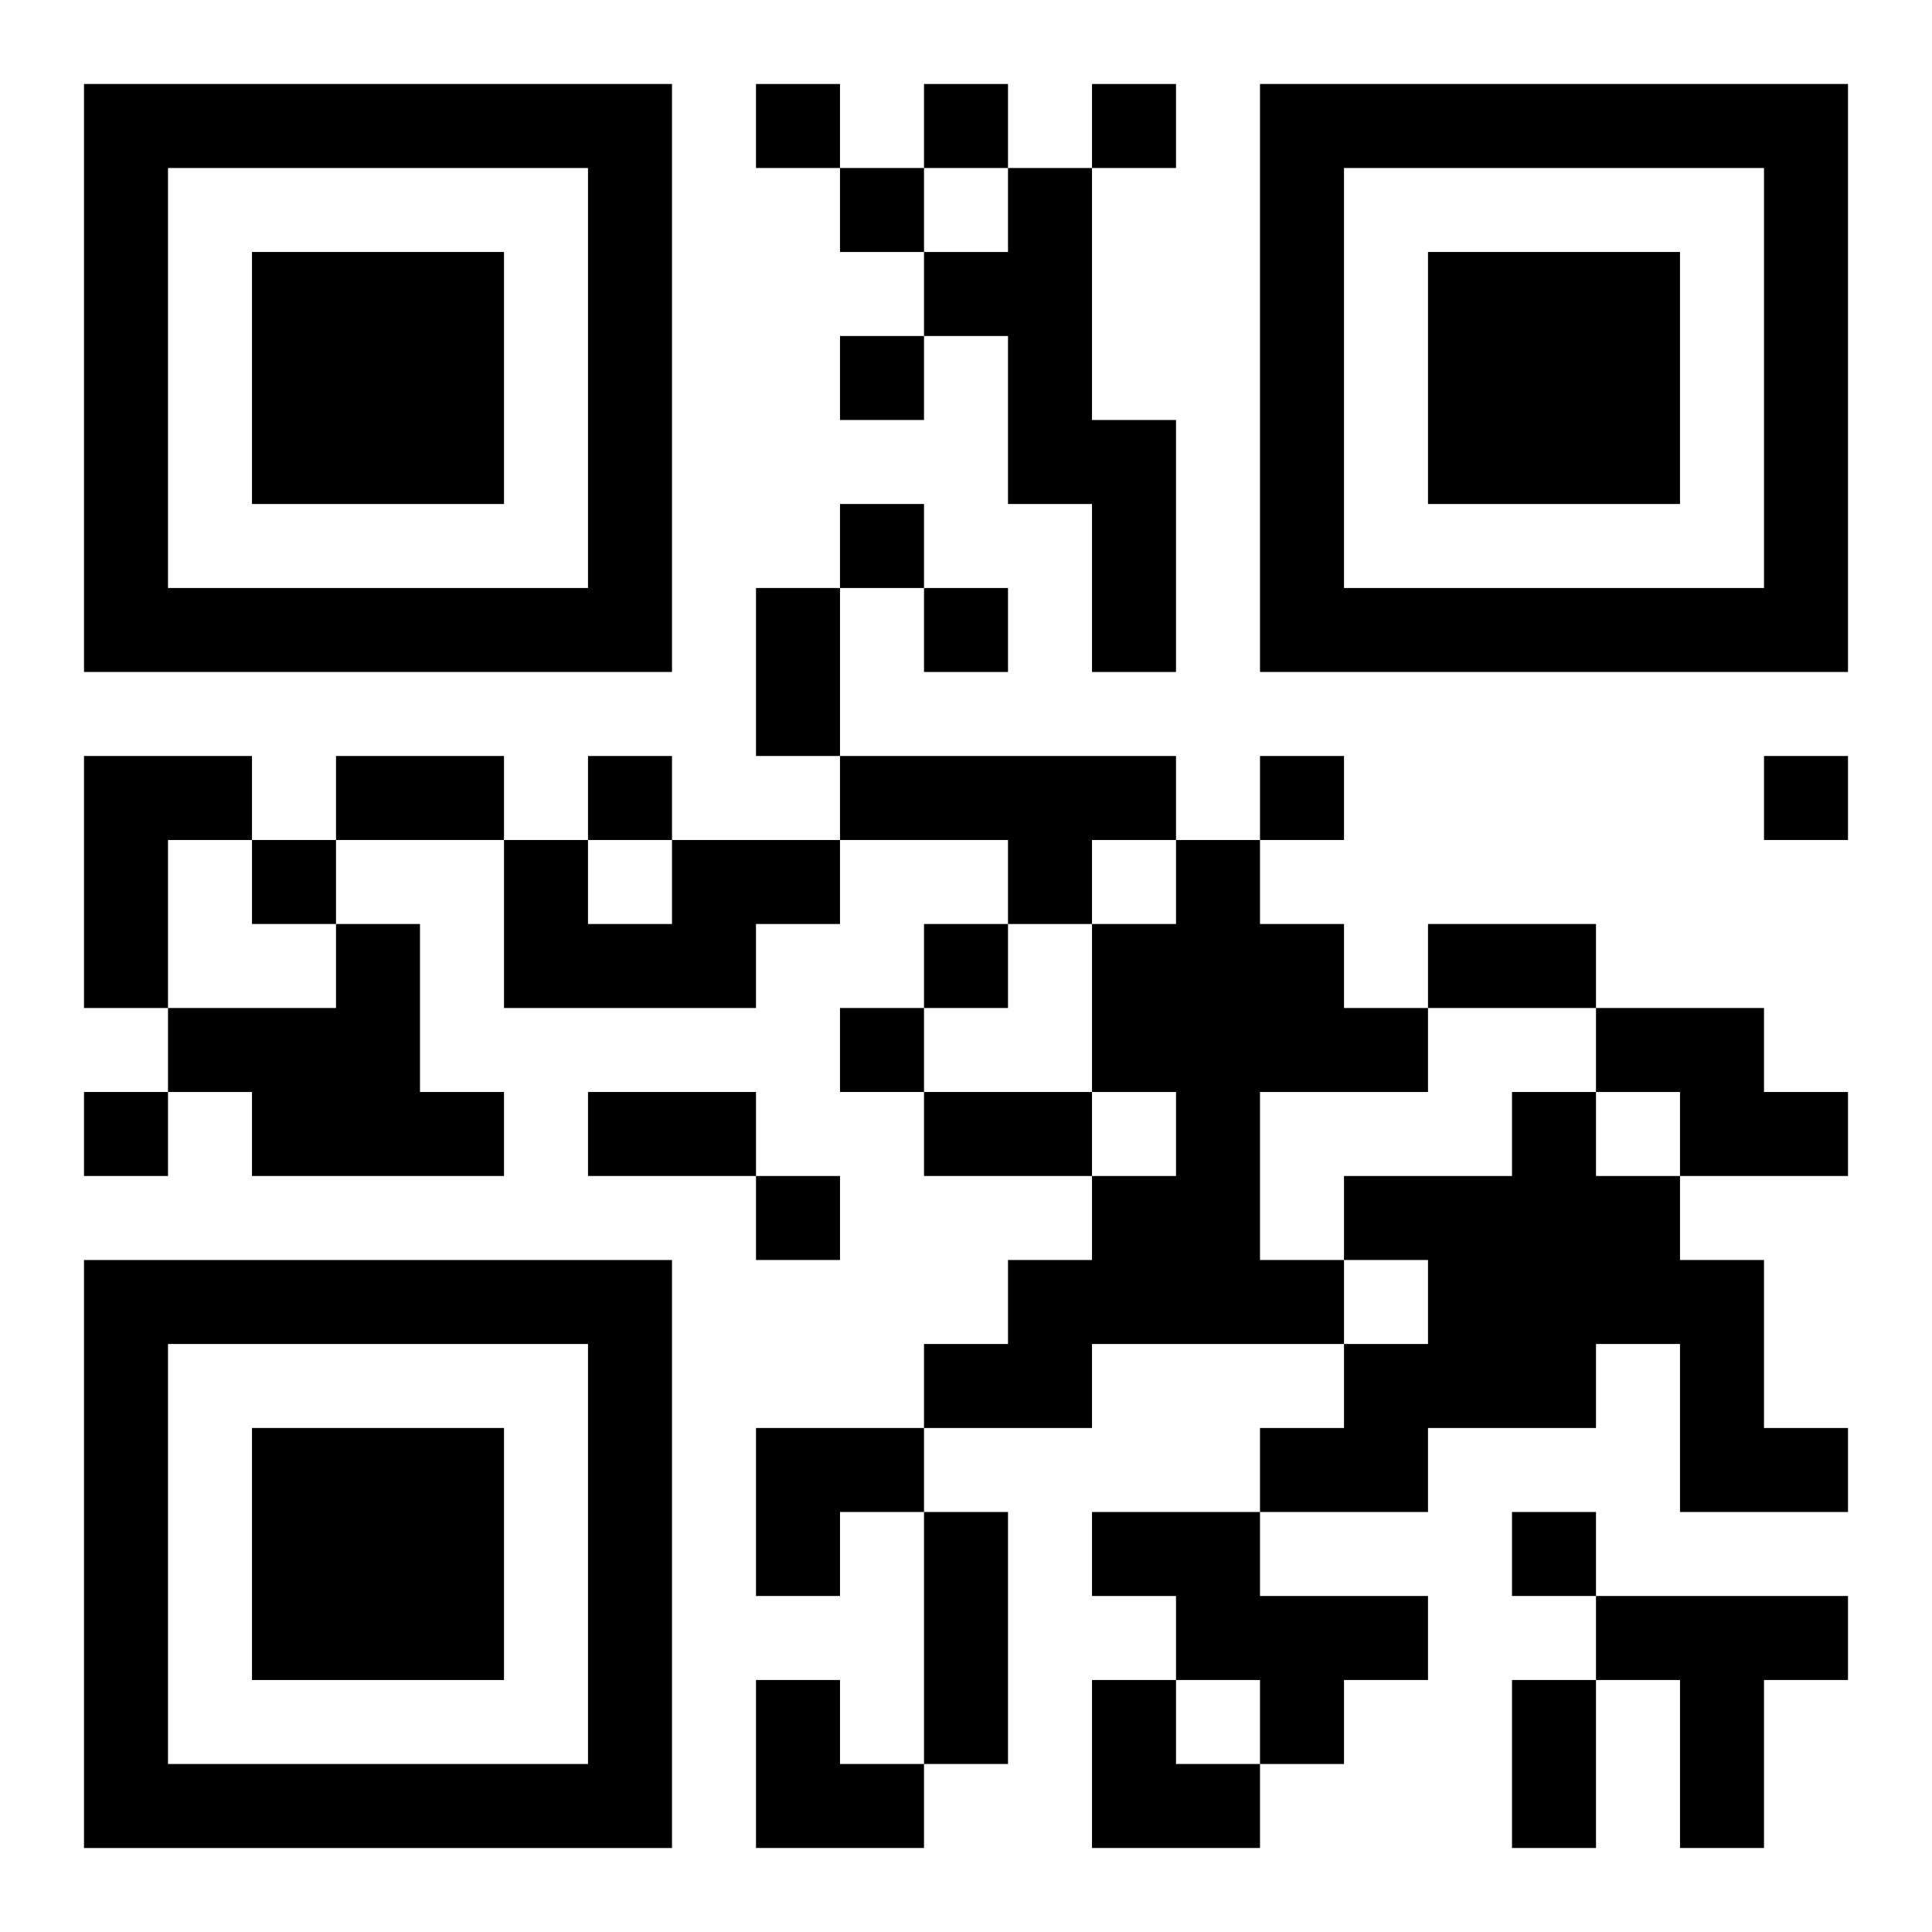 <?xml version="1.0" encoding="UTF-8"?>
<svg width="250" height="250" baseProfile="full" version="1.1" viewBox="-1 -1 23 23" xmlns="http://www.w3.org/2000/svg" xmlns:xlink="http://www.w3.org/1999/xlink"><symbol id="a"><path d="m0 7v7h7v-7h-7zm1 1h5v5h-5v-5zm1 1v3h3v-3h-3z"/></symbol><use y="-7" xlink:href="#a"/><use y="7" xlink:href="#a"/><use x="14" y="-7" xlink:href="#a"/><path d="m11 1h1v3h1v3h-1v-2h-1v-2h-1v-1h1v-1m-11 7h2v1h-1v2h-1v-3m9 0h4v1h-1v1h-1v-1h-2v-1m-2 1h2v1h-1v1h-3v-2h1v1h1v-1m6 0h1v1h1v1h1v1h-2v2h1v1h-3v1h-2v-1h1v-1h1v-1h1v-1h-1v-2h1v-1m-10 1h1v2h1v1h-3v-1h-1v-1h2v-1m15 1h2v1h1v1h-2v-1h-1v-1m-1 1h1v1h1v1h1v2h1v1h-2v-2h-1v1h-2v1h-2v-1h1v-1h1v-1h-1v-1h2v-1m-5 5h2v1h2v1h-1v1h-1v-1h-1v-1h-1v-1m6 1h3v1h-1v2h-1v-2h-1v-1m-10-18v1h1v-1h-1m2 0v1h1v-1h-1m2 0v1h1v-1h-1m-3 1v1h1v-1h-1m0 2v1h1v-1h-1m0 2v1h1v-1h-1m1 1v1h1v-1h-1m-4 2v1h1v-1h-1m8 0v1h1v-1h-1m6 0v1h1v-1h-1m-18 1v1h1v-1h-1m8 1v1h1v-1h-1m-1 1v1h1v-1h-1m-9 1v1h1v-1h-1m8 1v1h1v-1h-1m9 4v1h1v-1h-1m-9-11h1v2h-1v-2m-5 2h2v1h-2v-1m13 2h2v1h-2v-1m-10 2h2v1h-2v-1m4 0h2v1h-2v-1m0 5h1v3h-1v-3m7 2h1v2h-1v-2m-9-3h2v1h-1v1h-1zm0 3h1v1h1v1h-2zm4 0h1v1h1v1h-2z"/></svg>
